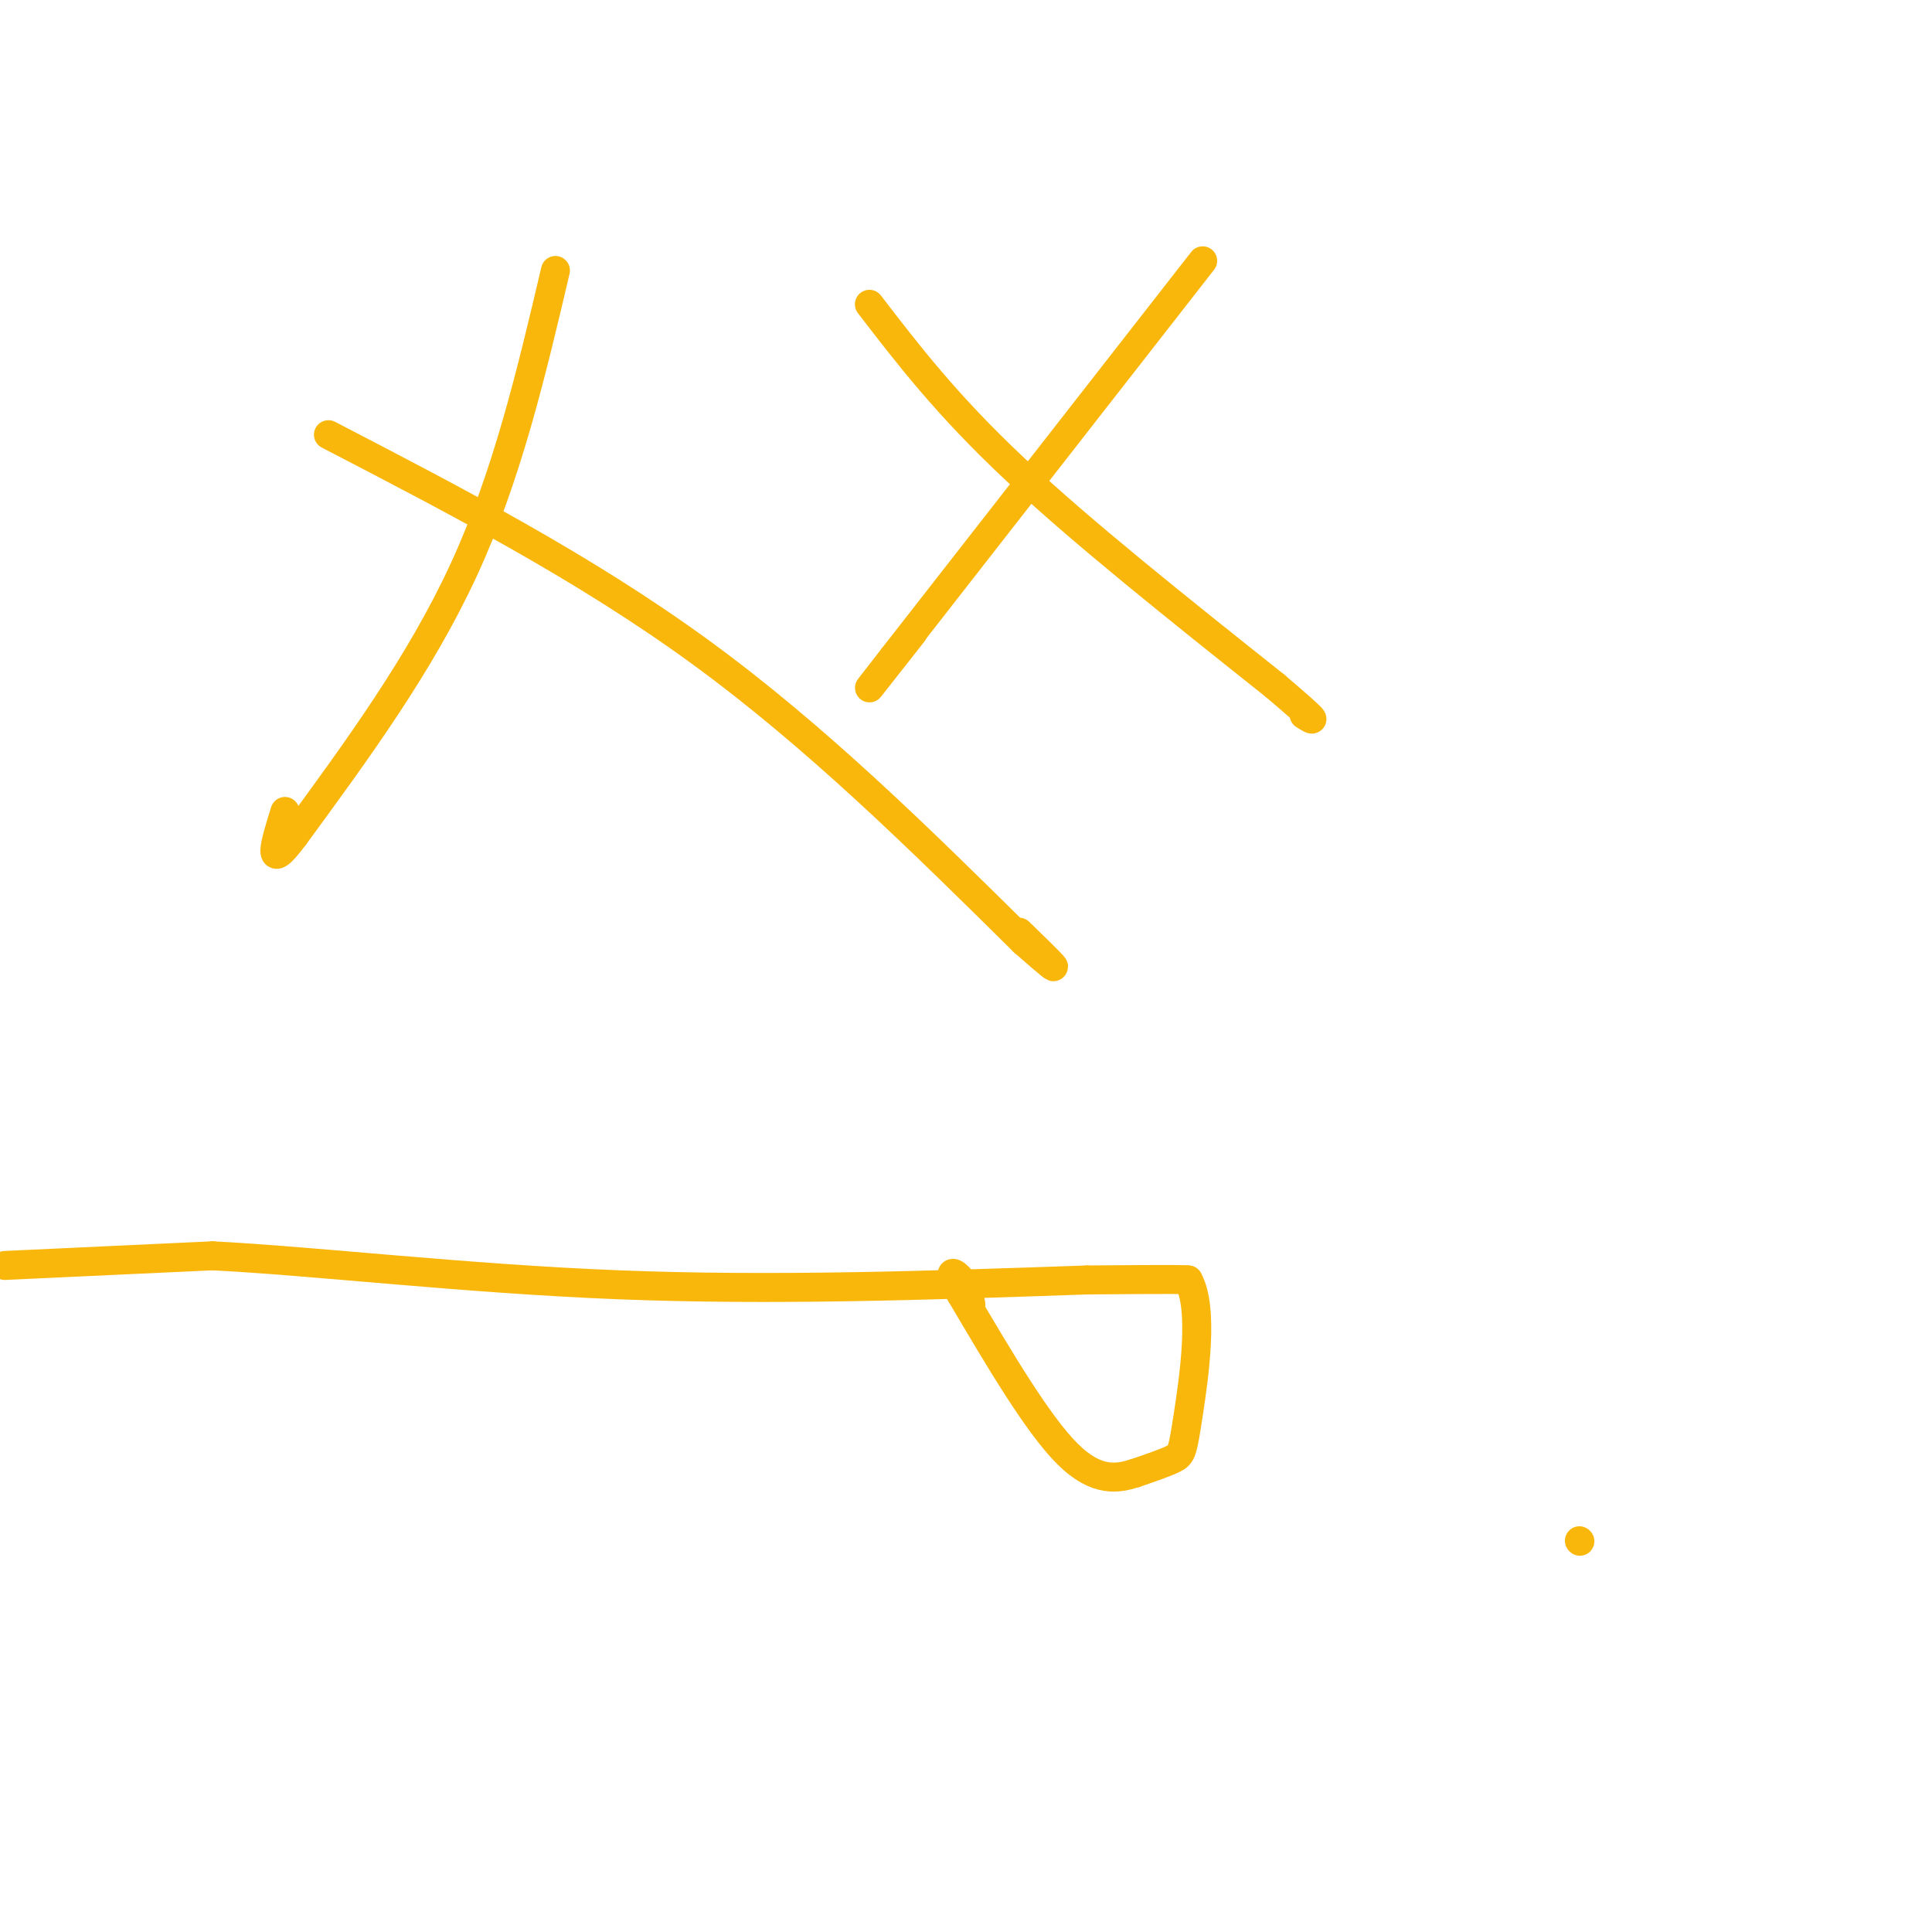 <svg viewBox='0 0 400 400' version='1.1' xmlns='http://www.w3.org/2000/svg' xmlns:xlink='http://www.w3.org/1999/xlink'><g fill='none' stroke='#F9B70B' stroke-width='6' stroke-linecap='round' stroke-linejoin='round'><path d='M249,54c0.000,0.000 -64.000,82.000 -64,82'/><path d='M185,136c-10.000,12.833 -3.000,3.917 4,-5'/><path d='M180,63c8.000,10.417 16.000,20.833 30,34c14.000,13.167 34.000,29.083 54,45'/><path d='M264,142c10.000,8.500 8.000,7.250 6,6'/><path d='M115,56c-5.000,21.250 -10.000,42.500 -19,62c-9.000,19.500 -22.000,37.250 -35,55'/><path d='M61,173c-6.167,8.333 -4.083,1.667 -2,-5'/><path d='M68,90c26.500,13.750 53.000,27.500 77,45c24.000,17.500 45.500,38.750 67,60'/><path d='M212,195c11.000,9.667 5.000,3.833 -1,-2'/><path d='M1,262c0.000,0.000 43.000,-2.000 43,-2'/><path d='M44,260c21.044,1.067 52.156,4.733 84,6c31.844,1.267 64.422,0.133 97,-1'/><path d='M225,265c19.667,-0.167 20.333,-0.083 21,0'/><path d='M246,265c3.333,5.833 1.167,20.417 0,28c-1.167,7.583 -1.333,8.167 -3,9c-1.667,0.833 -4.833,1.917 -8,3'/><path d='M235,305c-3.378,1.044 -7.822,2.156 -14,-4c-6.178,-6.156 -14.089,-19.578 -22,-33'/><path d='M199,268c-3.511,-6.022 -1.289,-4.578 0,-3c1.289,1.578 1.644,3.289 2,5'/><path d='M327,319c0.000,0.000 0.100,0.100 0.1,0.1'/></g>
</svg>